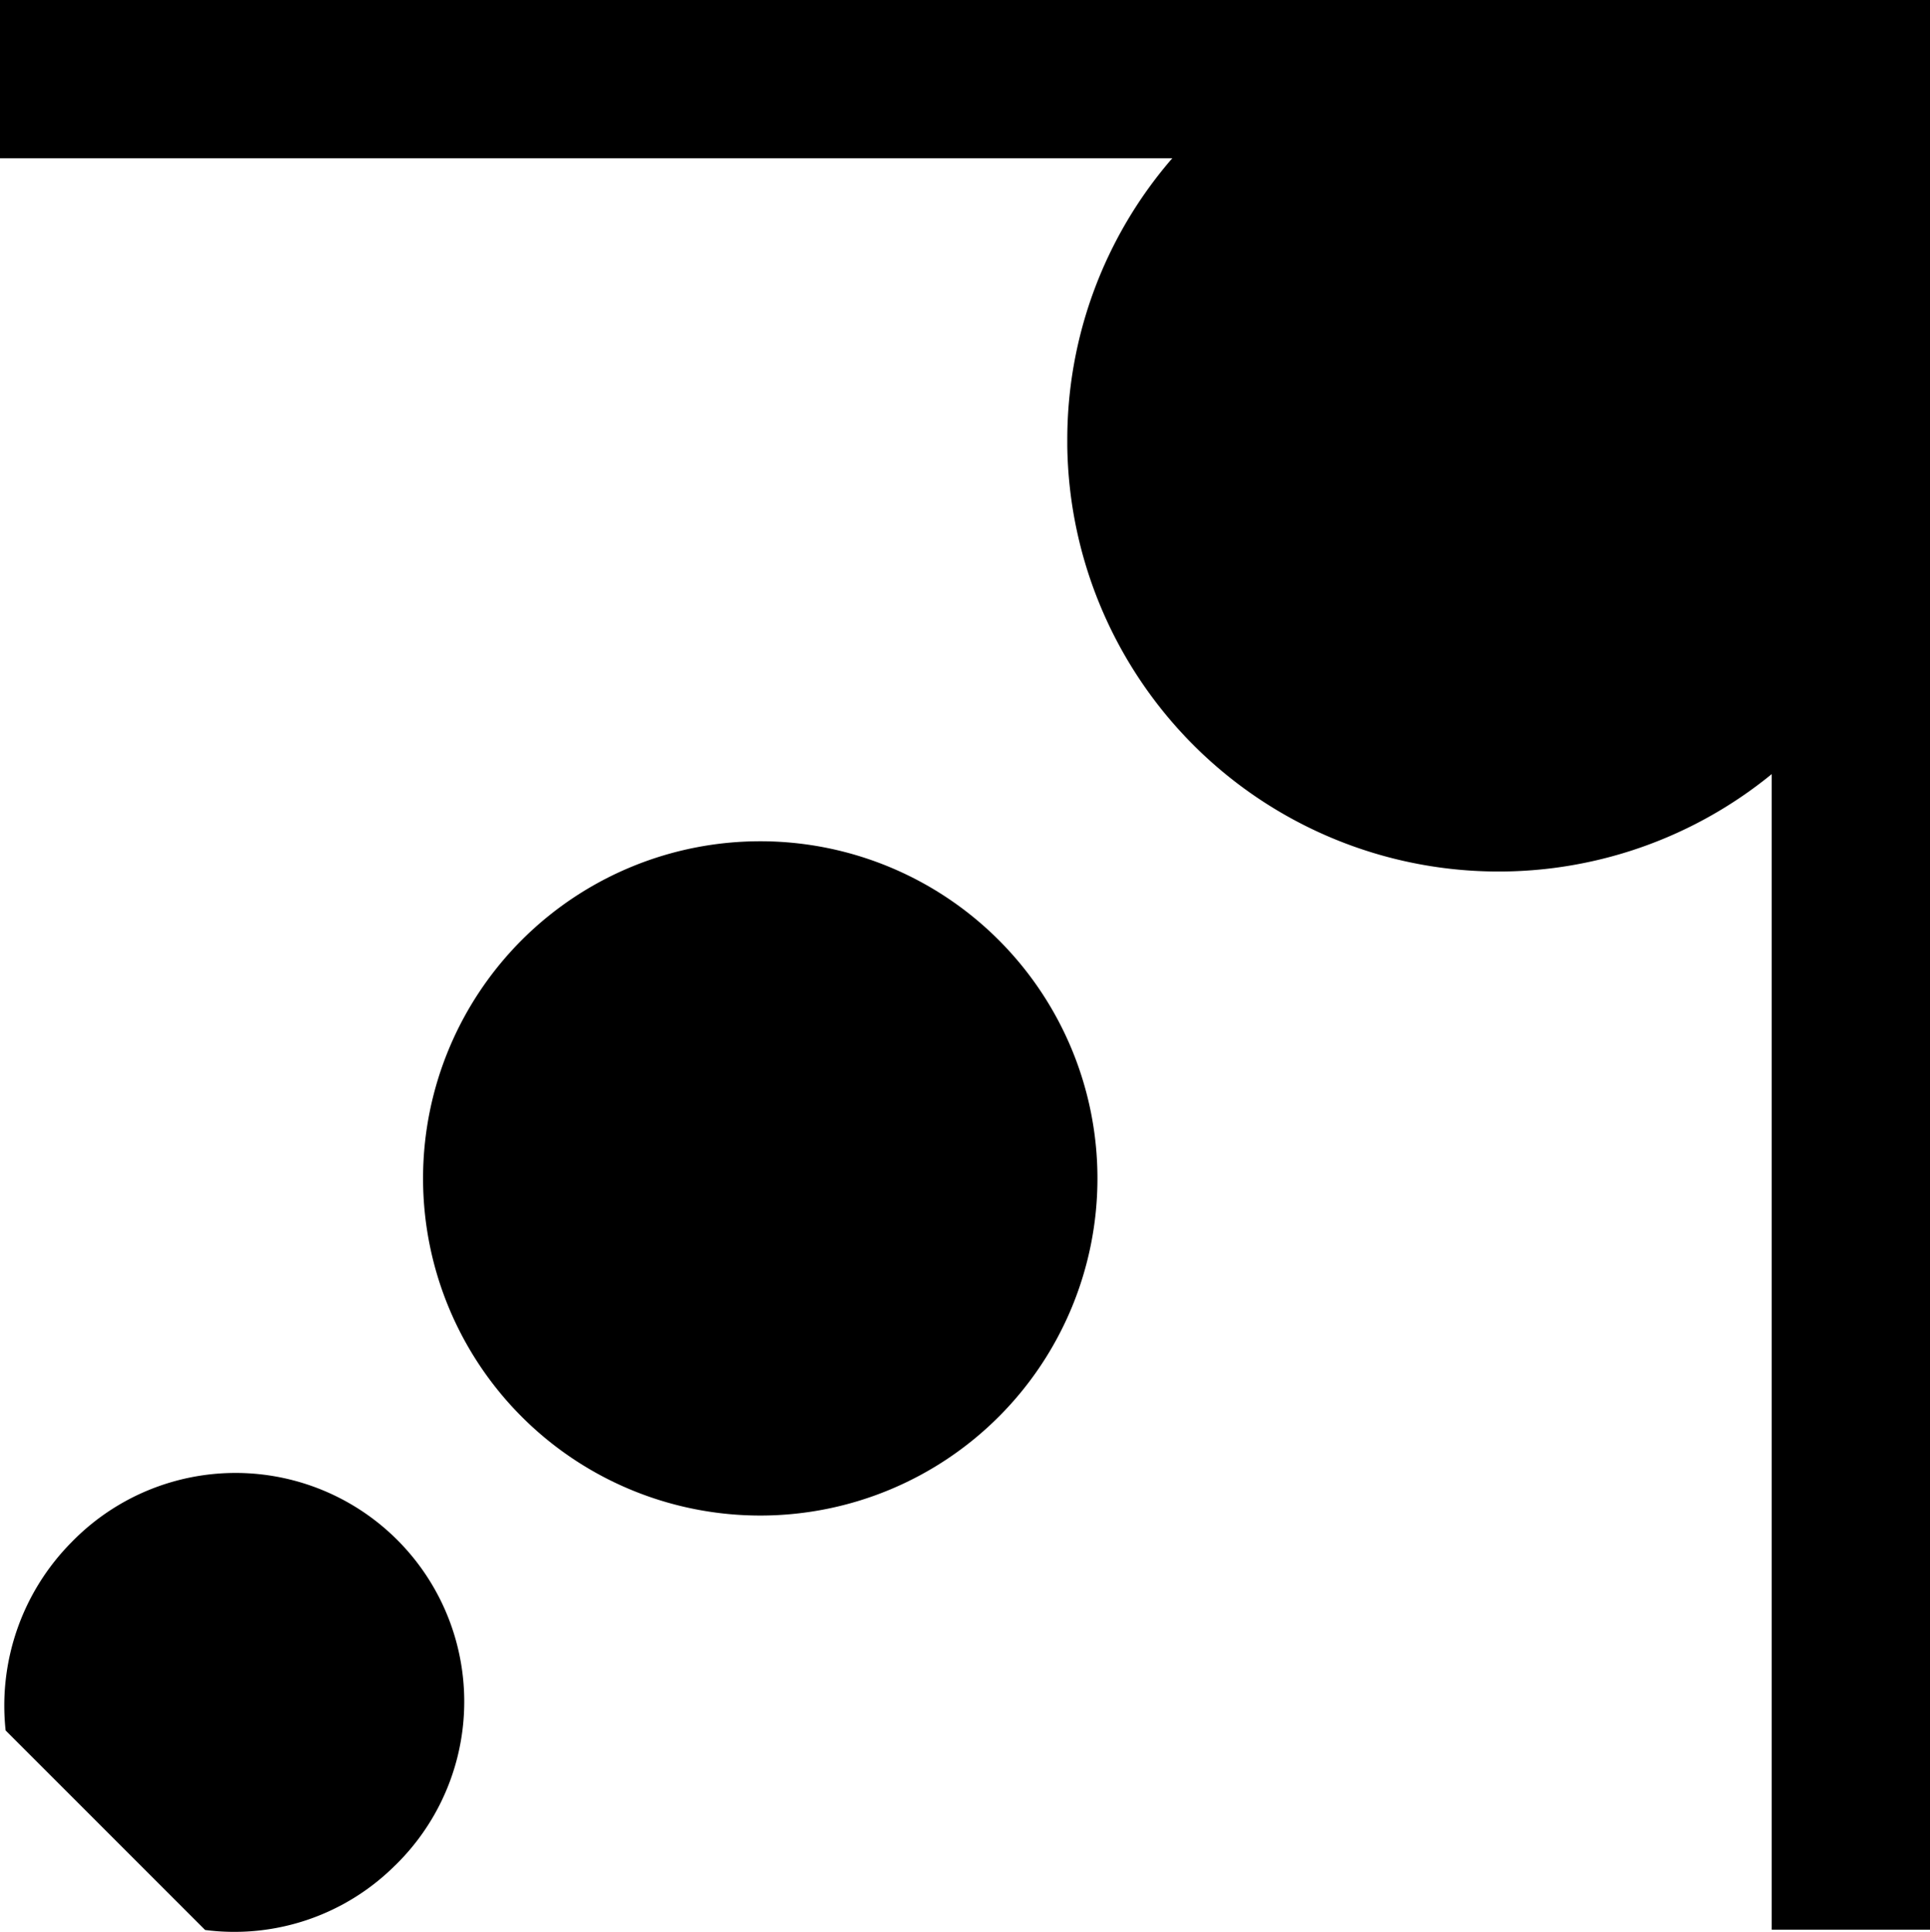 <svg xmlns="http://www.w3.org/2000/svg" id="Gruppe_446" data-name="Gruppe 446" width="73" height="73.083" viewBox="0 0 73 73.083"><path id="Pfad_2655" data-name="Pfad 2655" d="M73,0V73H67.014V29.284a16.317,16.317,0,0,1-26.645-12.41c0-.074,0-.147,0-.221A16.25,16.25,0,0,1,44.341,5.986H0V0Z"></path><path id="Pfad_2547" data-name="Pfad 2547" d="M19.213,1541.82a8.608,8.608,0,0,1-7.179,2.434l-7.544-7.547a8.781,8.781,0,0,1,2.494-7.123,8.651,8.651,0,1,1,12.376,12.091q-.072.073-.145.145Z" transform="translate(-4.277 -1471.243)"></path><path id="Pfad_2548" data-name="Pfad 2548" d="M438.408,880.4a12.754,12.754,0,1,1,0,.164C438.408,880.511,438.408,880.456,438.408,880.4Z" transform="translate(-422.406 -835.903)"></path></svg>